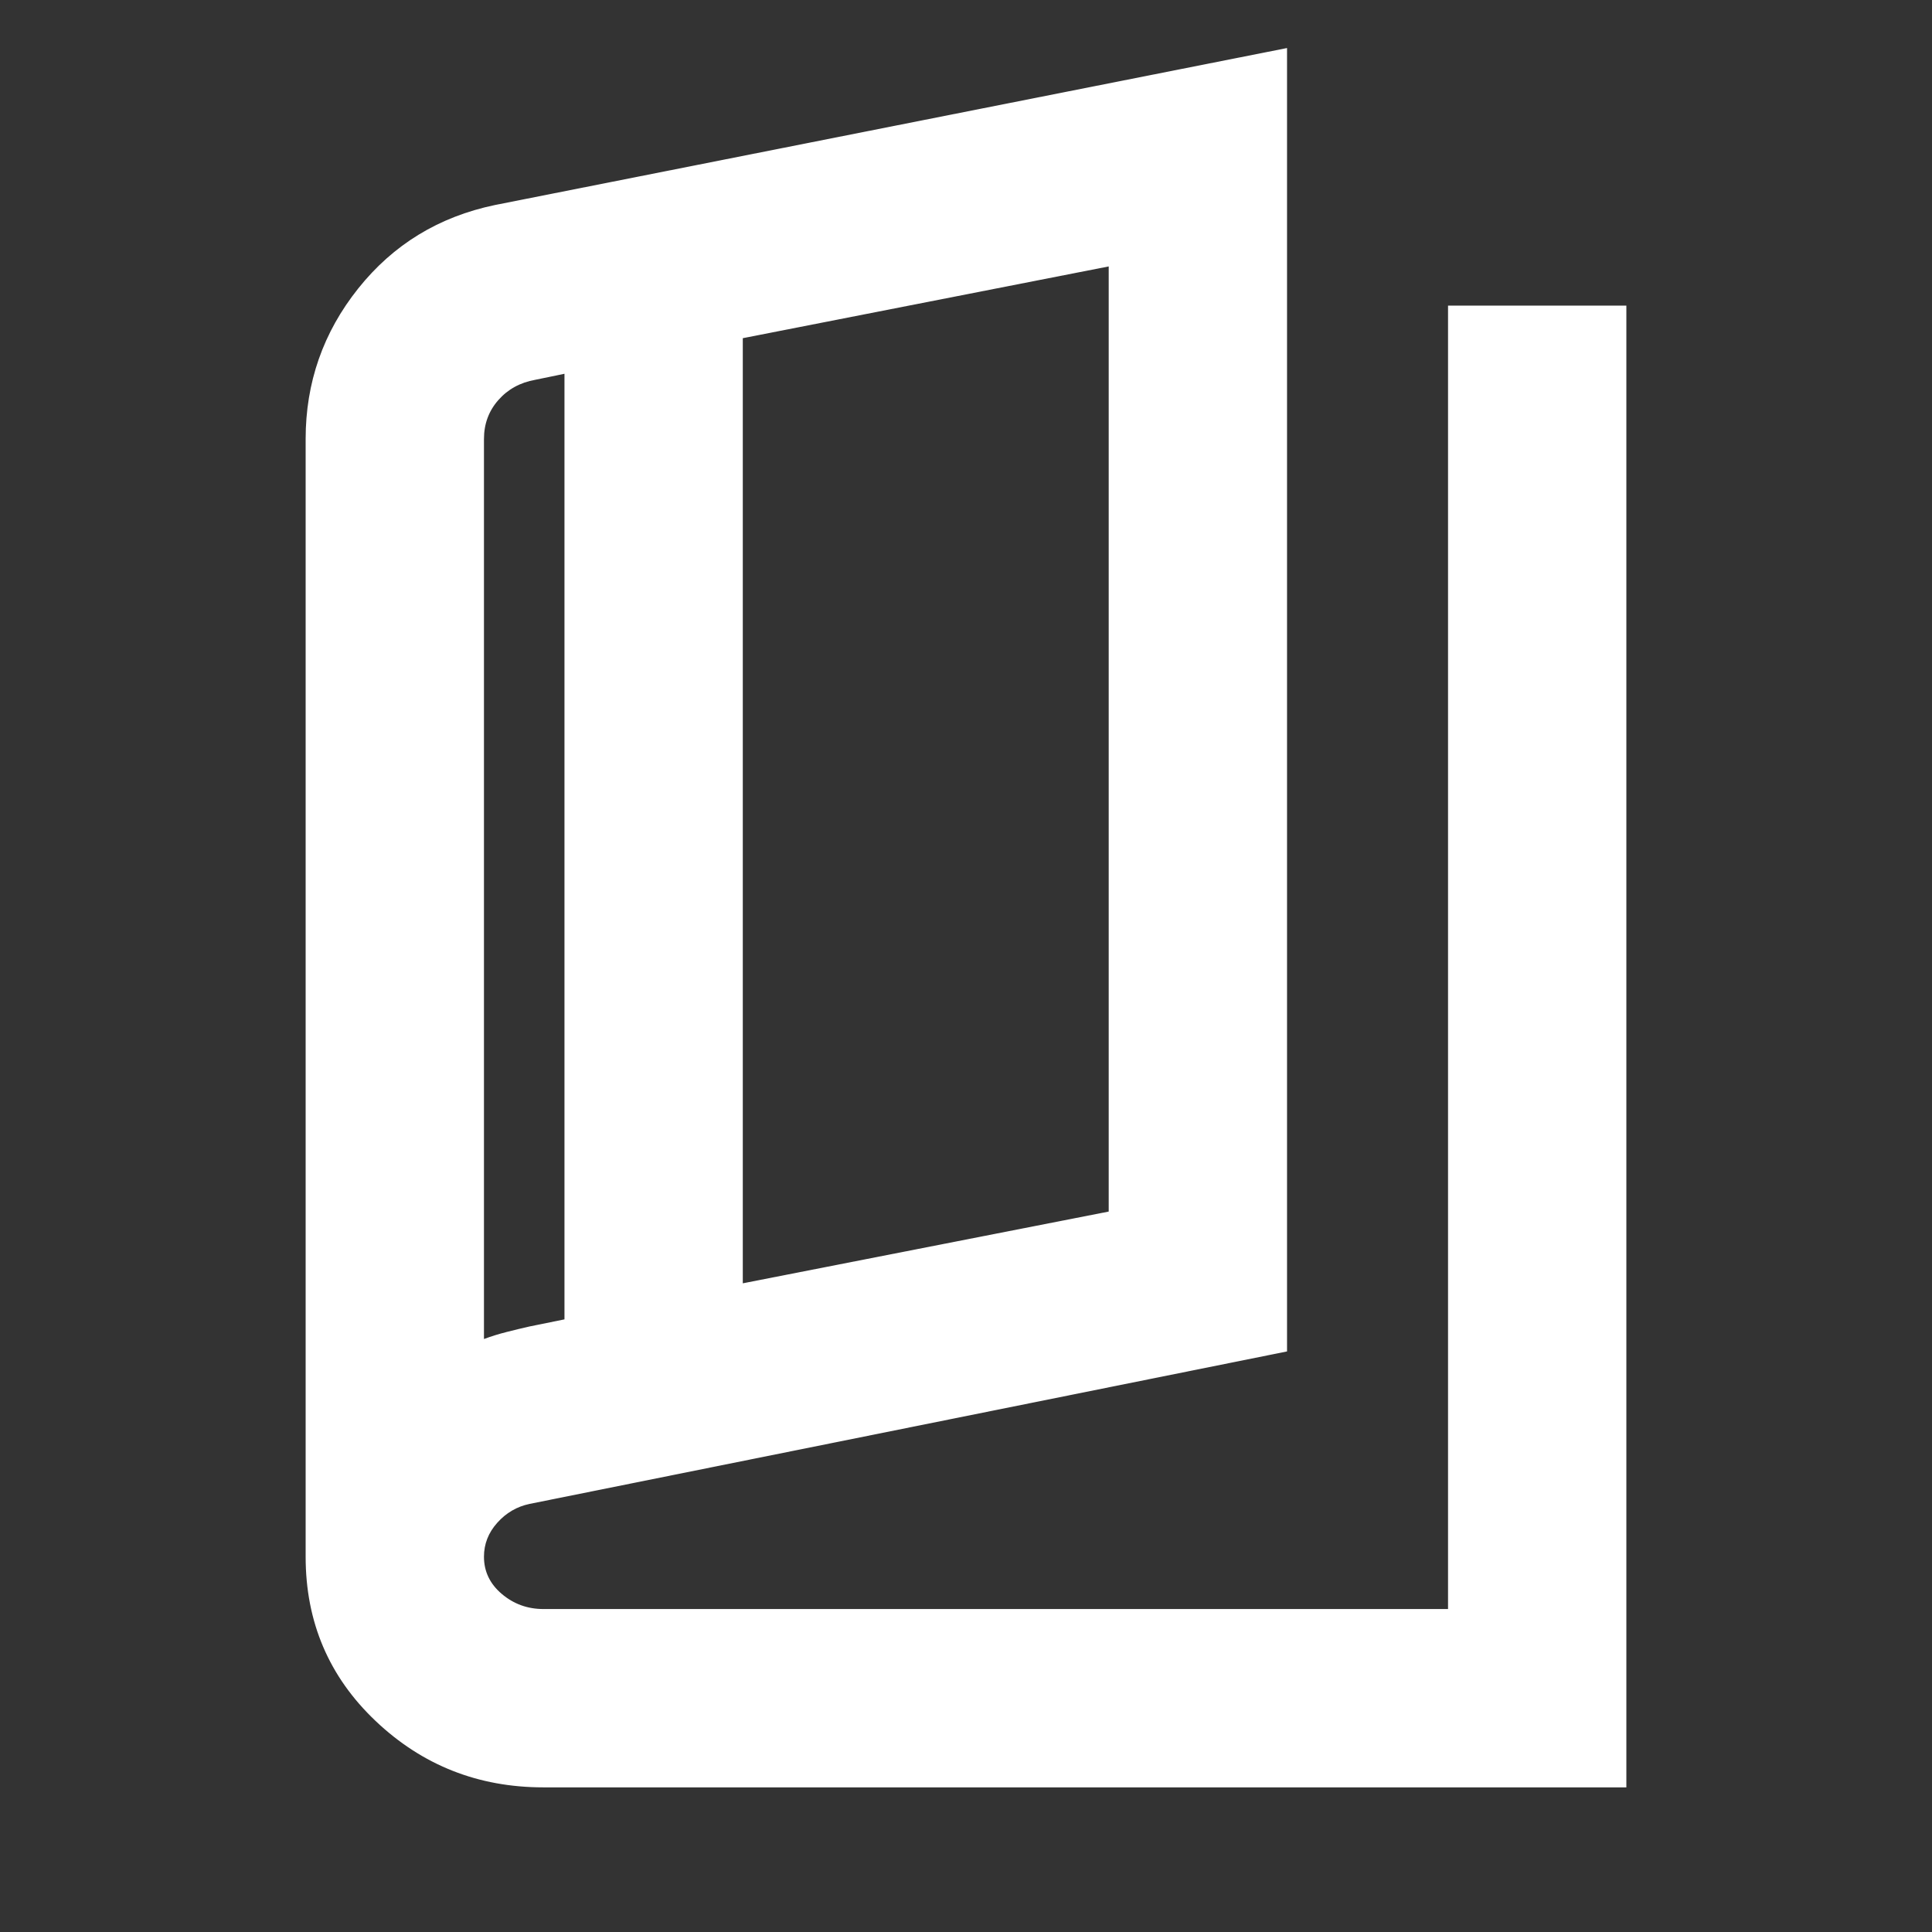 <svg xmlns="http://www.w3.org/2000/svg" height="24px" viewBox="0 -960 960 960" width="24px" fill="#FFFFFF"><rect x="0" y="-960" width="960" height="960" fill="#333333" stroke="none"/><path d="M270-71.87q-48.59 0-83.36-32.98-34.77-32.97-34.77-81.63v-555.37q0-42.06 26.13-74.81t67.96-41.47l393.56-78v647.65l-376.37 75.76q-9.48 2-16.07 9.38-6.6 7.38-6.6 16.86 0 11 8.85 18.5 8.86 7.5 20.67 7.5h449.52v-647.65h88.61v736.26H270Zm99.09-250.46 181.82-35.65v-469.63l-181.82 35.65v469.63Zm-88.61 17.92v-469.87l-14.52 3q-11.24 2-18.36 10.1-7.12 8.09-7.12 19.33v447.2q5.37-2 11.28-3.5 5.91-1.5 11.39-2.74l17.33-3.52Zm-40-463.87v473.63-473.63Z"/></svg>